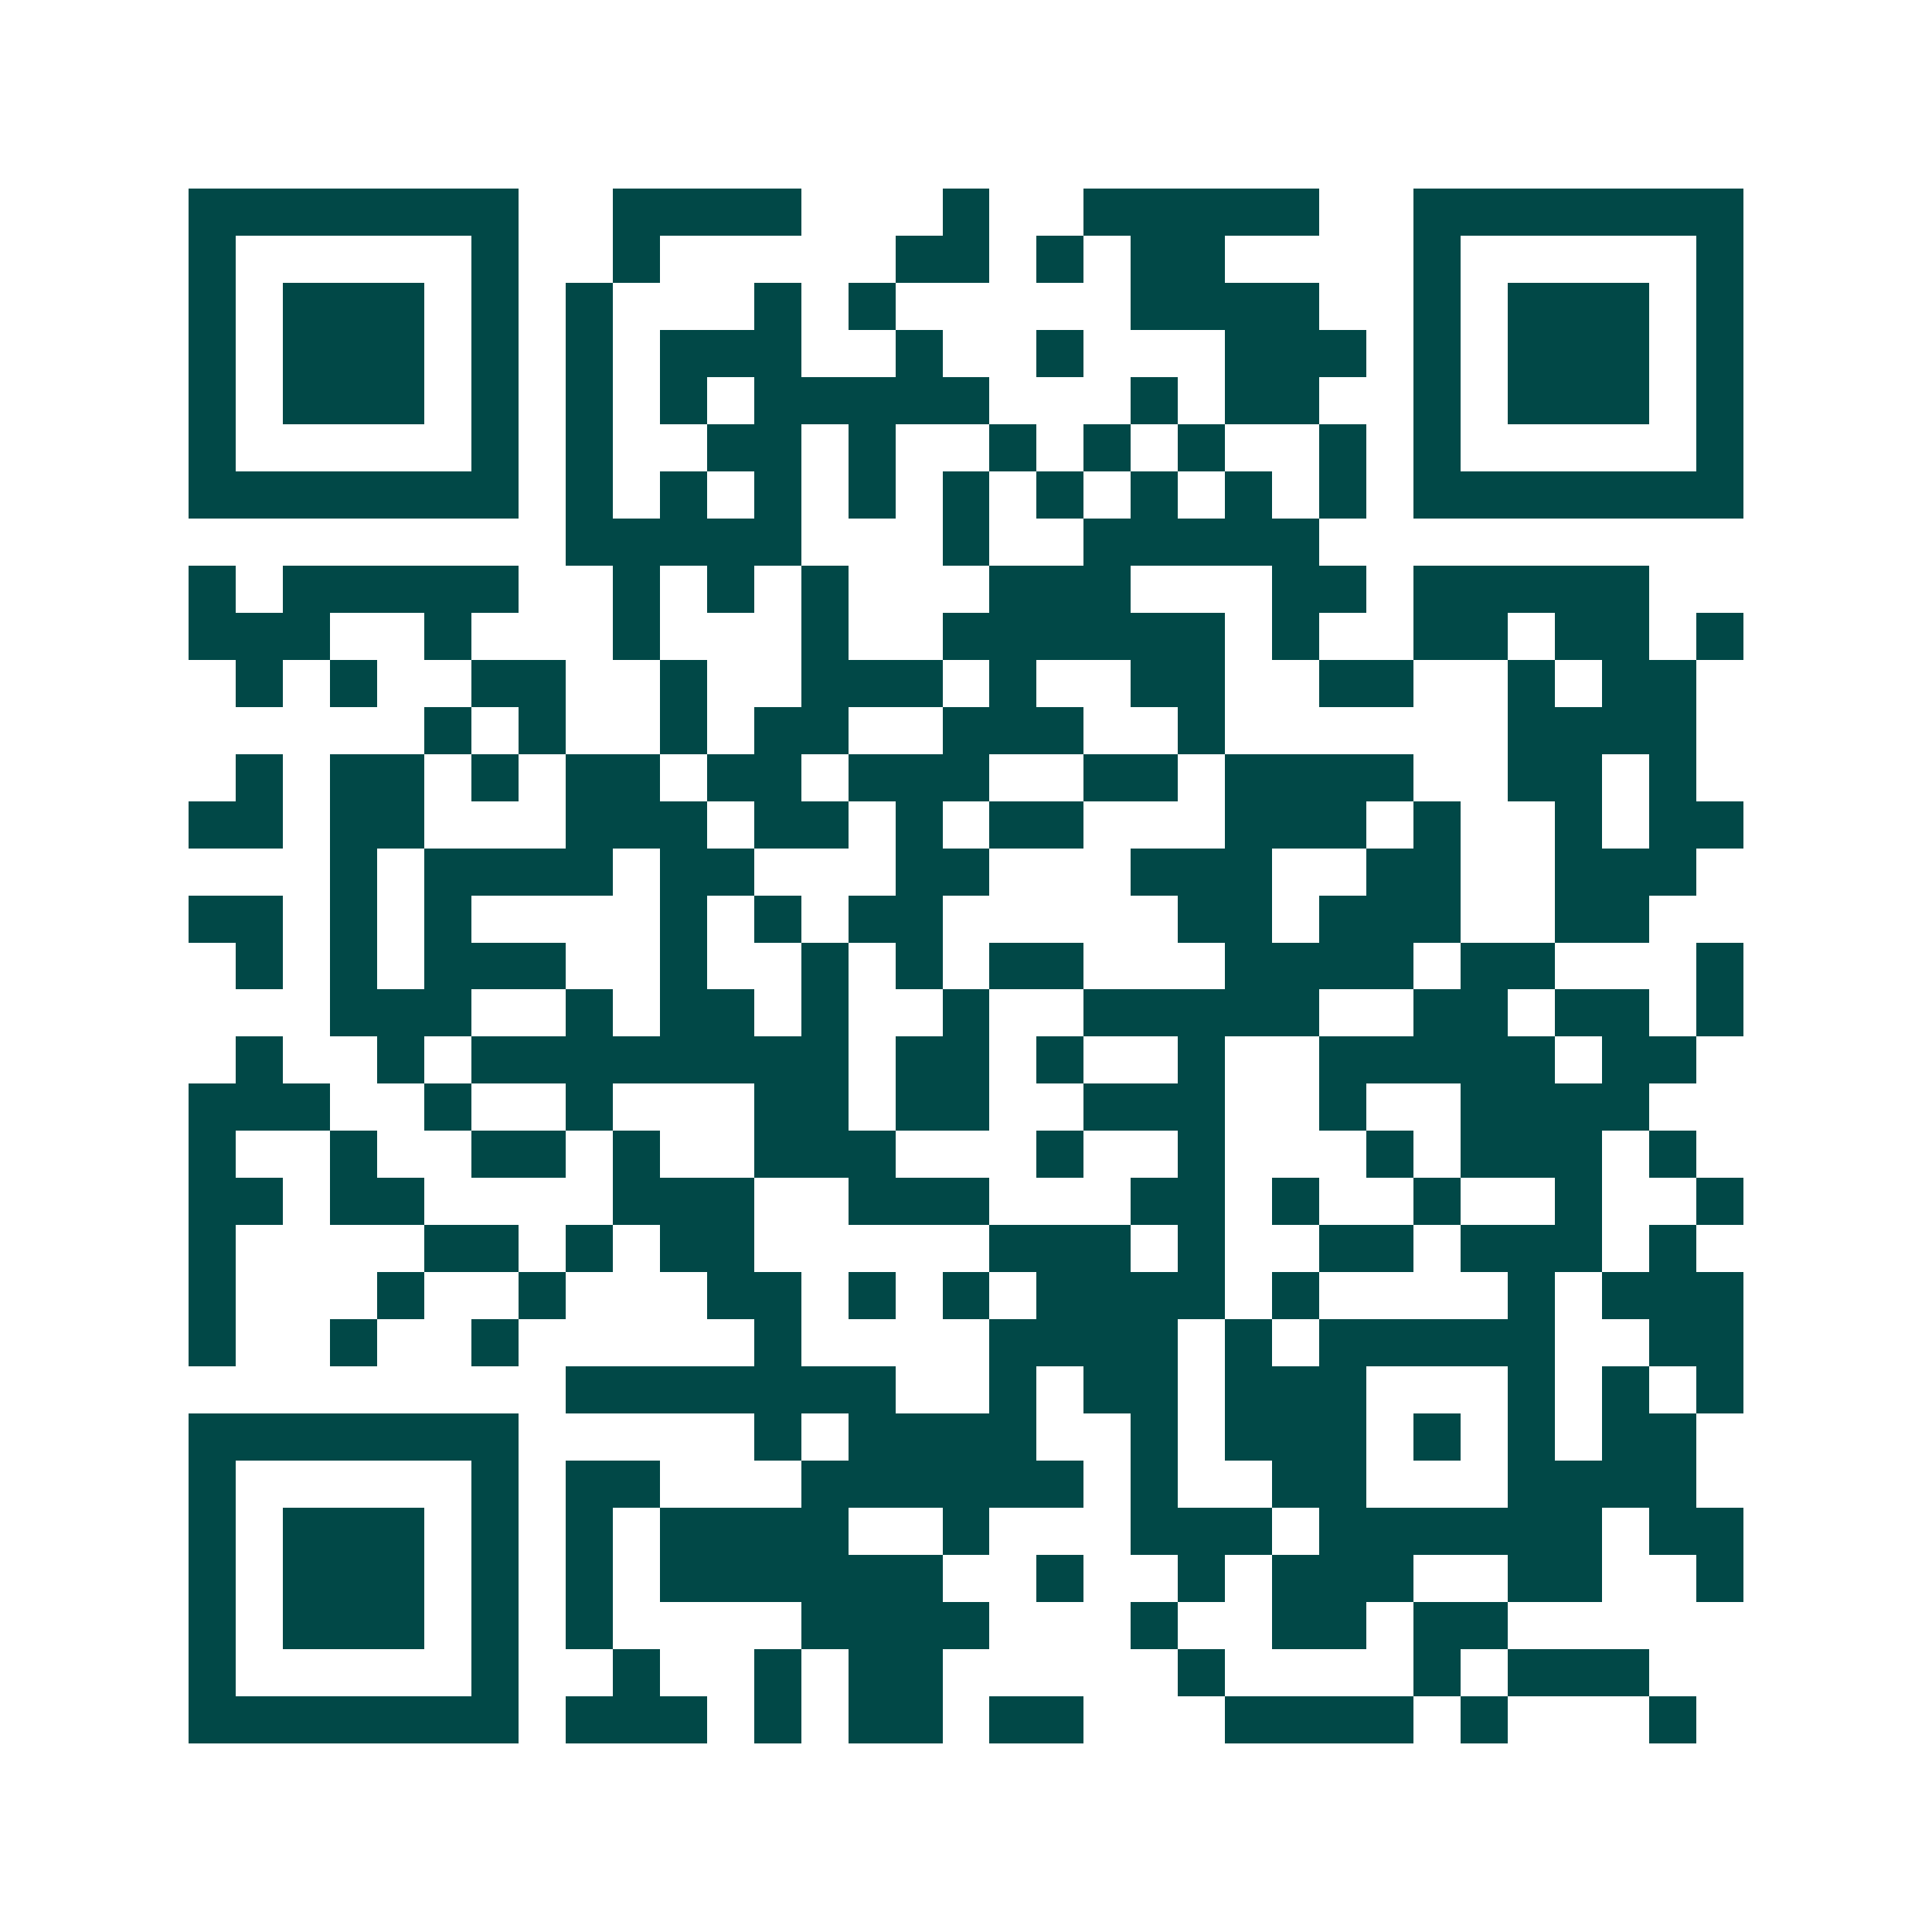 <svg xmlns="http://www.w3.org/2000/svg" width="200" height="200" viewBox="0 0 41 41" shape-rendering="crispEdges"><path fill="#ffffff" d="M0 0h41v41H0z"/><path stroke="#014847" d="M4 4.5h7m2 0h4m3 0h1m2 0h5m2 0h7M4 5.5h1m5 0h1m2 0h1m5 0h2m1 0h1m1 0h2m4 0h1m5 0h1M4 6.5h1m1 0h3m1 0h1m1 0h1m3 0h1m1 0h1m5 0h4m2 0h1m1 0h3m1 0h1M4 7.5h1m1 0h3m1 0h1m1 0h1m1 0h3m2 0h1m2 0h1m3 0h3m1 0h1m1 0h3m1 0h1M4 8.5h1m1 0h3m1 0h1m1 0h1m1 0h1m1 0h5m3 0h1m1 0h2m2 0h1m1 0h3m1 0h1M4 9.5h1m5 0h1m1 0h1m2 0h2m1 0h1m2 0h1m1 0h1m1 0h1m2 0h1m1 0h1m5 0h1M4 10.5h7m1 0h1m1 0h1m1 0h1m1 0h1m1 0h1m1 0h1m1 0h1m1 0h1m1 0h1m1 0h7M12 11.5h5m3 0h1m2 0h5M4 12.5h1m1 0h5m2 0h1m1 0h1m1 0h1m3 0h3m3 0h2m1 0h5M4 13.5h3m2 0h1m3 0h1m3 0h1m2 0h6m1 0h1m2 0h2m1 0h2m1 0h1M5 14.5h1m1 0h1m2 0h2m2 0h1m2 0h3m1 0h1m2 0h2m2 0h2m2 0h1m1 0h2M9 15.5h1m1 0h1m2 0h1m1 0h2m2 0h3m2 0h1m6 0h4M5 16.5h1m1 0h2m1 0h1m1 0h2m1 0h2m1 0h3m2 0h2m1 0h4m2 0h2m1 0h1M4 17.5h2m1 0h2m3 0h3m1 0h2m1 0h1m1 0h2m3 0h3m1 0h1m2 0h1m1 0h2M7 18.5h1m1 0h4m1 0h2m3 0h2m3 0h3m2 0h2m2 0h3M4 19.5h2m1 0h1m1 0h1m4 0h1m1 0h1m1 0h2m5 0h2m1 0h3m2 0h2M5 20.5h1m1 0h1m1 0h3m2 0h1m2 0h1m1 0h1m1 0h2m3 0h4m1 0h2m3 0h1M7 21.5h3m2 0h1m1 0h2m1 0h1m2 0h1m2 0h5m2 0h2m1 0h2m1 0h1M5 22.5h1m2 0h1m1 0h8m1 0h2m1 0h1m2 0h1m2 0h5m1 0h2M4 23.5h3m2 0h1m2 0h1m3 0h2m1 0h2m2 0h3m2 0h1m2 0h4M4 24.5h1m2 0h1m2 0h2m1 0h1m2 0h3m3 0h1m2 0h1m3 0h1m1 0h3m1 0h1M4 25.5h2m1 0h2m4 0h3m2 0h3m3 0h2m1 0h1m2 0h1m2 0h1m2 0h1M4 26.5h1m4 0h2m1 0h1m1 0h2m5 0h3m1 0h1m2 0h2m1 0h3m1 0h1M4 27.5h1m3 0h1m2 0h1m3 0h2m1 0h1m1 0h1m1 0h4m1 0h1m4 0h1m1 0h3M4 28.5h1m2 0h1m2 0h1m5 0h1m4 0h4m1 0h1m1 0h5m2 0h2M12 29.5h7m2 0h1m1 0h2m1 0h3m3 0h1m1 0h1m1 0h1M4 30.5h7m5 0h1m1 0h4m2 0h1m1 0h3m1 0h1m1 0h1m1 0h2M4 31.5h1m5 0h1m1 0h2m3 0h6m1 0h1m2 0h2m3 0h4M4 32.5h1m1 0h3m1 0h1m1 0h1m1 0h4m2 0h1m3 0h3m1 0h6m1 0h2M4 33.5h1m1 0h3m1 0h1m1 0h1m1 0h6m2 0h1m2 0h1m1 0h3m2 0h2m2 0h1M4 34.5h1m1 0h3m1 0h1m1 0h1m4 0h4m3 0h1m2 0h2m1 0h2M4 35.5h1m5 0h1m2 0h1m2 0h1m1 0h2m5 0h1m4 0h1m1 0h3M4 36.5h7m1 0h3m1 0h1m1 0h2m1 0h2m3 0h4m1 0h1m3 0h1"/></svg>
